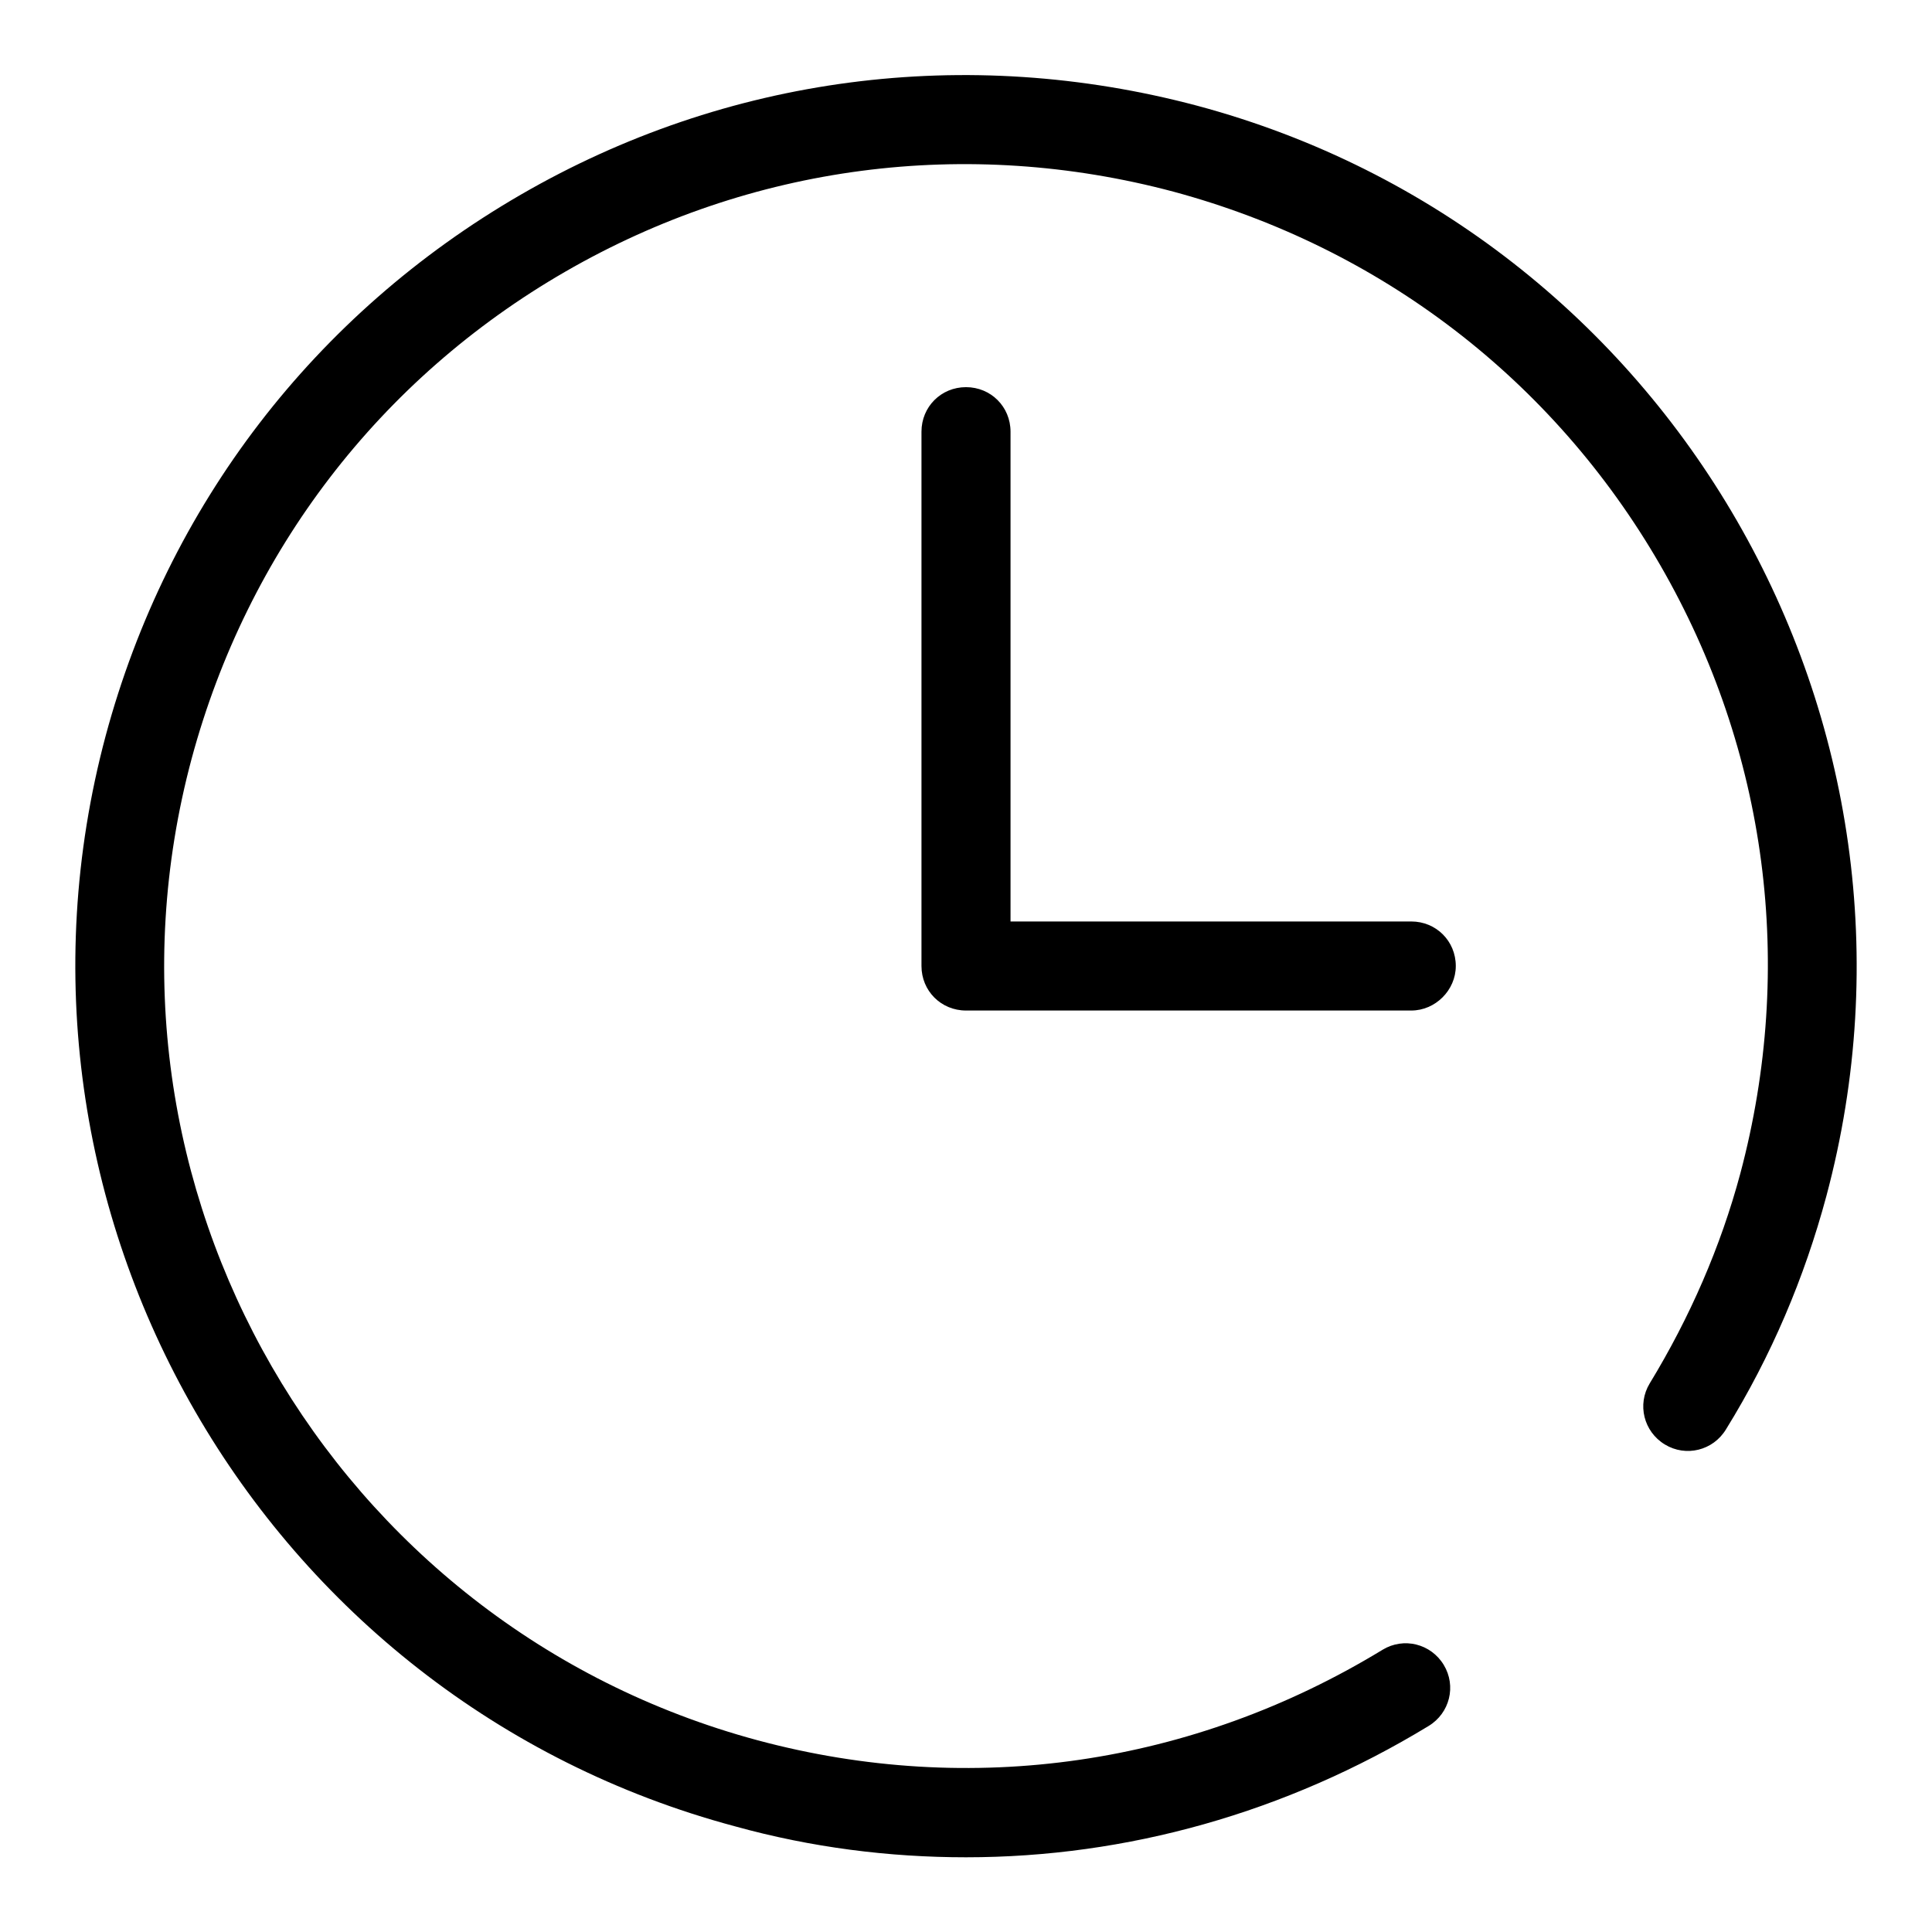 <?xml version="1.0" encoding="utf-8"?>
<!-- Svg Vector Icons : http://www.onlinewebfonts.com/icon -->
<!DOCTYPE svg PUBLIC "-//W3C//DTD SVG 1.1//EN" "http://www.w3.org/Graphics/SVG/1.1/DTD/svg11.dtd">
<svg version="1.1" xmlns="http://www.w3.org/2000/svg" xmlns:xlink="http://www.w3.org/1999/xlink" x="0px" y="0px" viewBox="0 0 256 256" enable-background="new 0 0 256 256" xml:space="preserve">
<g><g><path fill="#000000" d="M242,158.5c-2.9,10.8-7.3,21.2-13.3,30.9c-1.7,2.8-5.3,3.7-8.1,2c-2.8-1.7-3.7-5.3-2-8.1c5.3-8.7,9.4-18.1,12-27.8c7.3-27.4,3.6-56-10.6-80.6c-14.2-24.6-37.1-42.1-64.5-49.5c-27.4-7.3-56-3.6-80.6,10.6c-24.6,14.2-42.1,37.1-49.5,64.5c-15.2,56.6,18.5,114.9,75,130.1c28.3,7.6,57.7,3.3,82.8-12c2.8-1.7,6.4-0.8,8.1,2s0.8,6.4-2,8.1c-18.9,11.5-40,17.4-61.3,17.4c-10.2,0-20.5-1.3-30.6-4.1C34.6,225.2-2.8,160.3,14,97.5C22.2,67,41.7,41.6,69,25.8C96.3,10,128.1,5.9,158.6,14C221.4,30.8,258.8,95.7,242,158.5L242,158.5L242,158.5z M128,133.9c-3.3,0-5.9-2.6-5.9-5.9V57.2c0-3.3,2.6-5.9,5.9-5.9s5.9,2.6,5.9,5.9V128C133.9,131.2,131.2,133.9,128,133.9L128,133.9z M187,133.9h-59c-3.3,0-5.9-2.6-5.9-5.9c0-3.3,2.6-5.9,5.9-5.9h59c3.3,0,5.9,2.6,5.9,5.9C192.9,131.2,190.2,133.9,187,133.9L187,133.9z"/></g></g>
</svg>